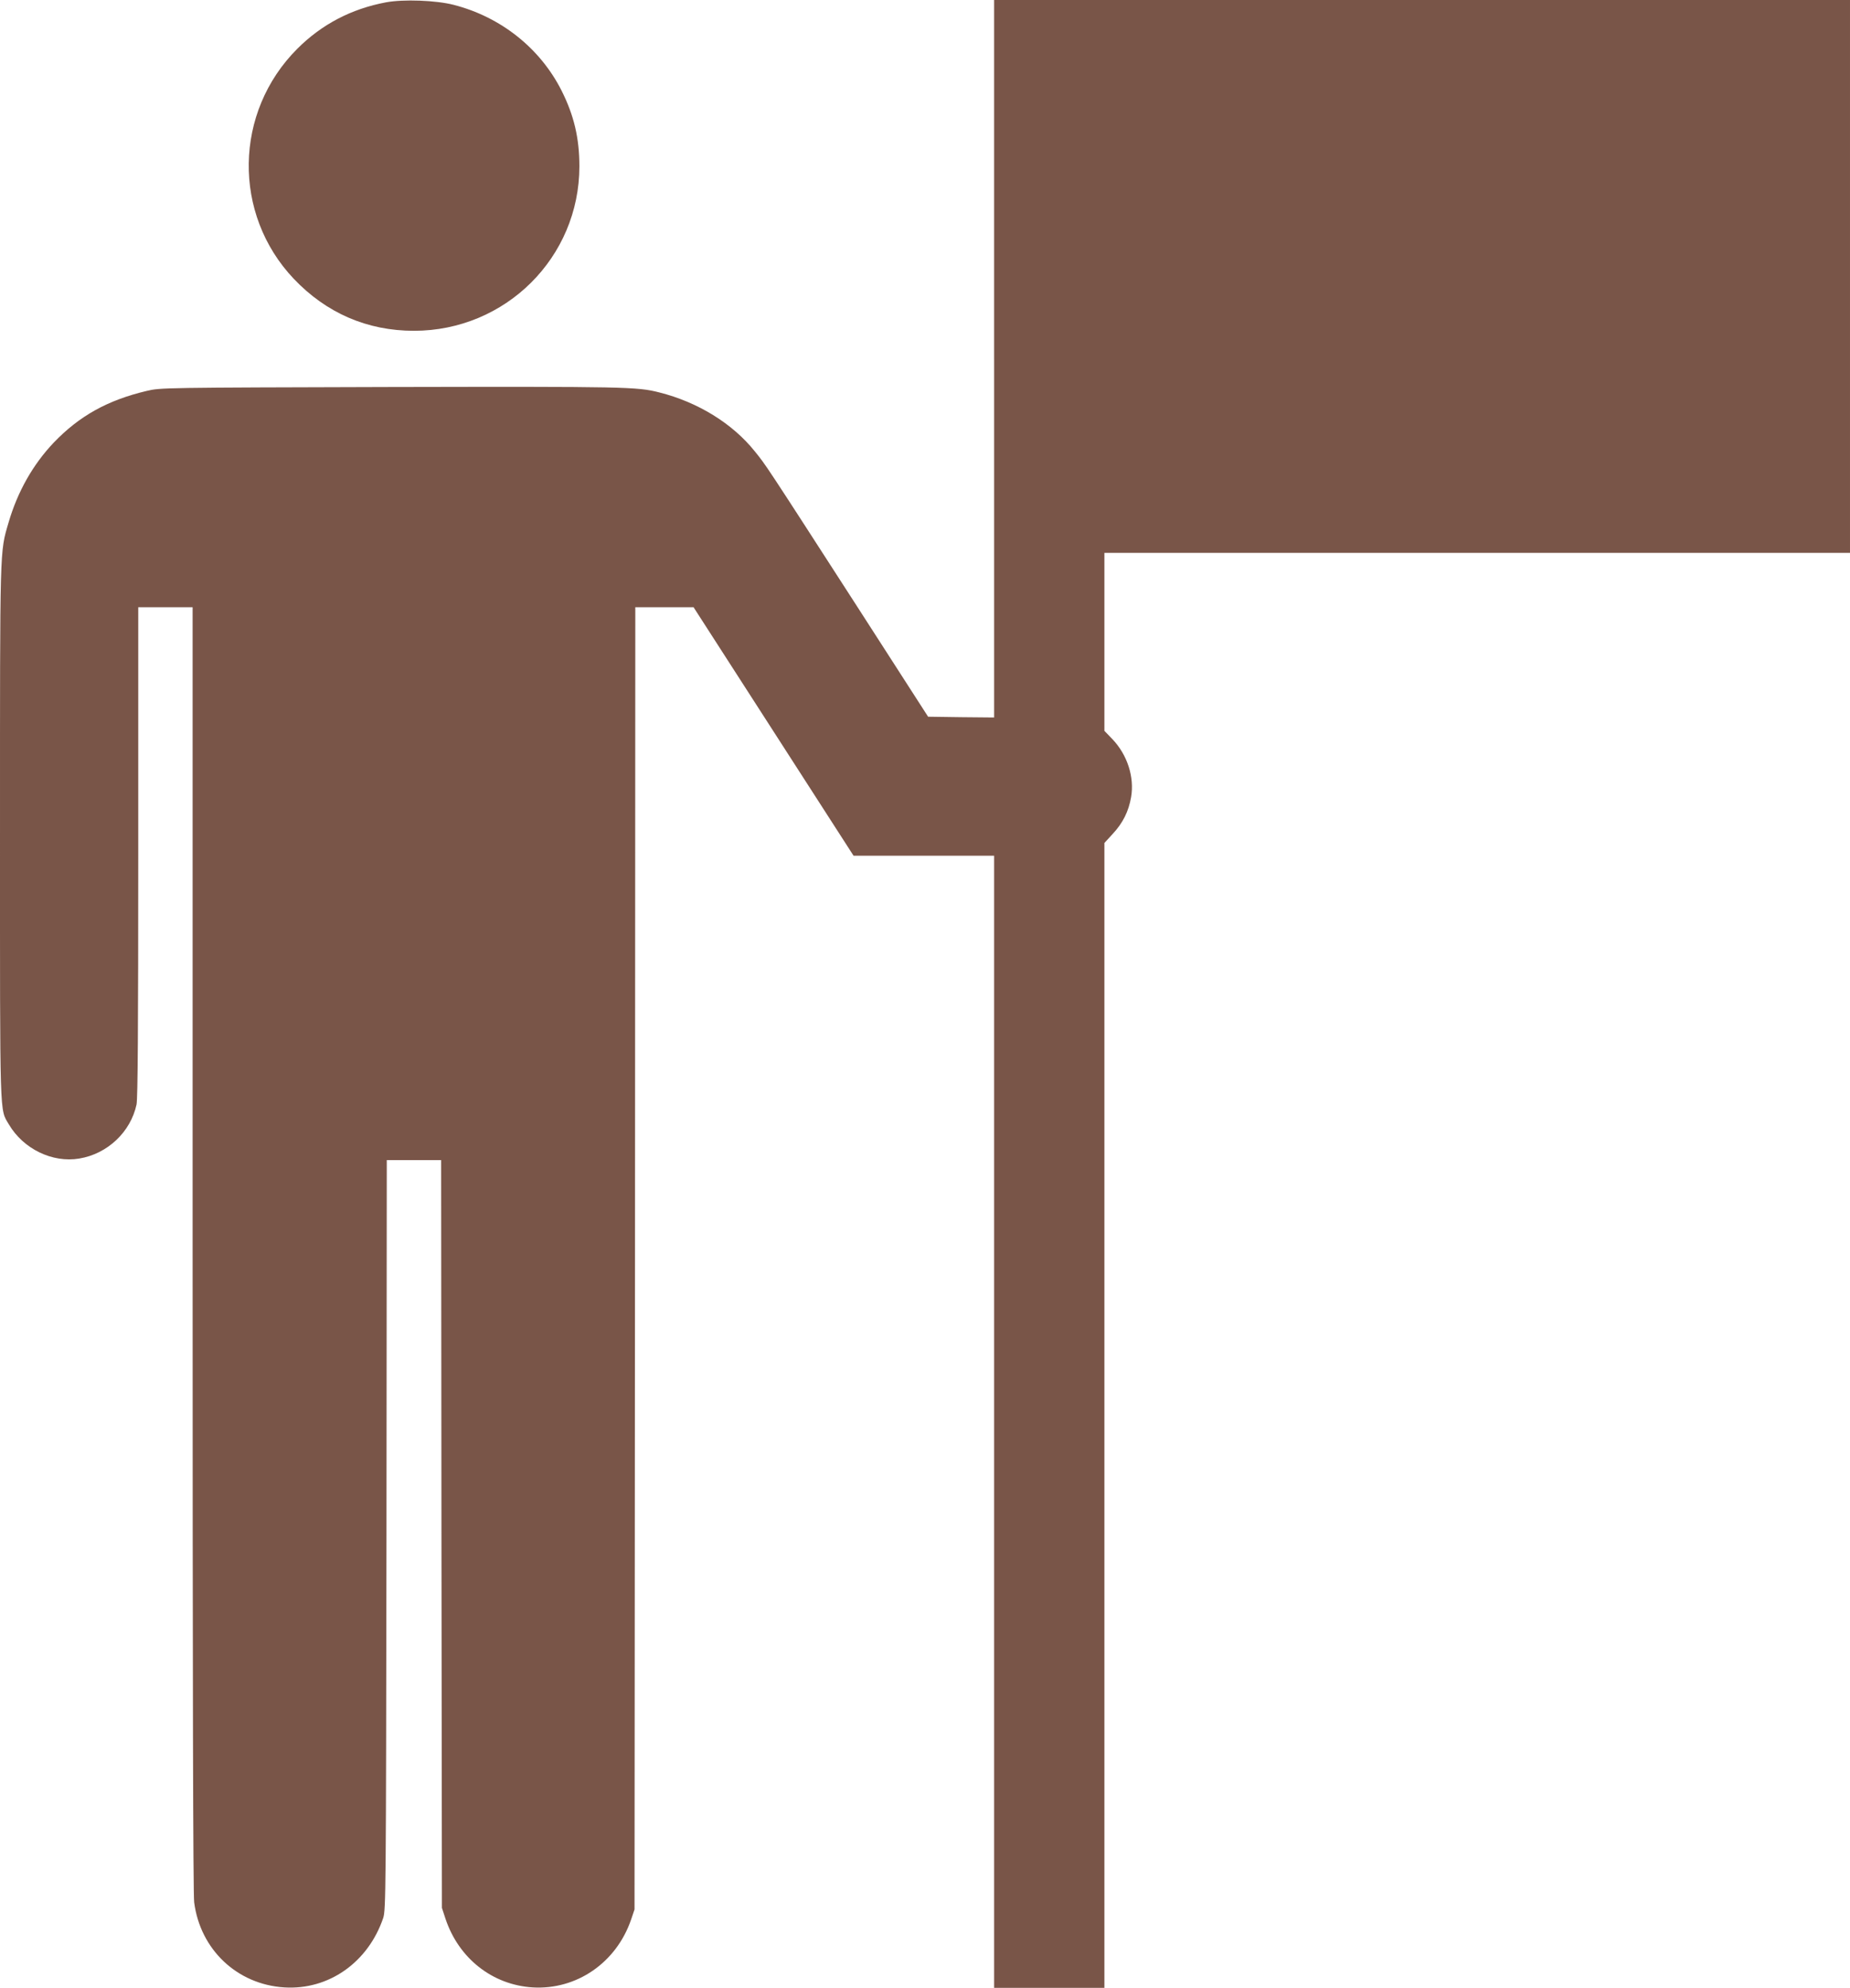 <?xml version="1.0" standalone="no"?>
<!DOCTYPE svg PUBLIC "-//W3C//DTD SVG 20010904//EN"
 "http://www.w3.org/TR/2001/REC-SVG-20010904/DTD/svg10.dtd">
<svg version="1.0" xmlns="http://www.w3.org/2000/svg"
 width="1191pt" height="1280pt" viewBox="0 0 1191 1280"
 preserveAspectRatio="xMidYMid meet">
<g transform="translate(0,1280) scale(0.1,-0.1)"
fill="#795548" stroke="none">
<path d="M2485 12785 c-224 -42 -414 -142 -571 -299 -408 -408 -418 -1064 -23
-1481 210 -221 473 -335 774 -335 590 0 1065 473 1065 1059 0 182 -35 329
-115 488 -138 273 -391 474 -695 552 -113 29 -322 37 -435 16z"/>
<path d="M6400 10490 l0 -2310 -212 2 -213 3 -457 710 c-599 929 -587 910
-659 999 -143 179 -367 317 -614 379 -144 37 -218 38 -1730 35 -1469 -4 -1481
-4 -1570 -25 -253 -60 -434 -161 -599 -333 -134 -141 -233 -316 -291 -515 -57
-195 -55 -134 -55 -1995 0 -1877 -3 -1777 57 -1880 93 -158 280 -249 453 -220
182 30 331 171 369 348 8 38 11 499 11 1627 l0 1575 175 0 175 0 0 -4128 c0
-2804 3 -4154 10 -4211 39 -304 276 -529 580 -548 286 -18 540 161 637 447 17
53 18 152 21 2468 l2 2412 175 0 175 0 2 -2407 3 -2408 23 -70 c85 -255 302
-426 561 -442 283 -17 539 159 634 437 l22 65 3 4193 2 4192 188 0 187 0 515
-800 515 -800 453 0 452 0 0 -3645 0 -3645 355 0 355 0 0 3686 0 3686 54 59
c65 70 102 144 118 237 22 129 -25 273 -121 373 l-51 53 0 573 0 573 2400 0
2400 0 0 1780 0 1780 -2755 0 -2755 0 0 -2310z"/>
</g>
</svg>
